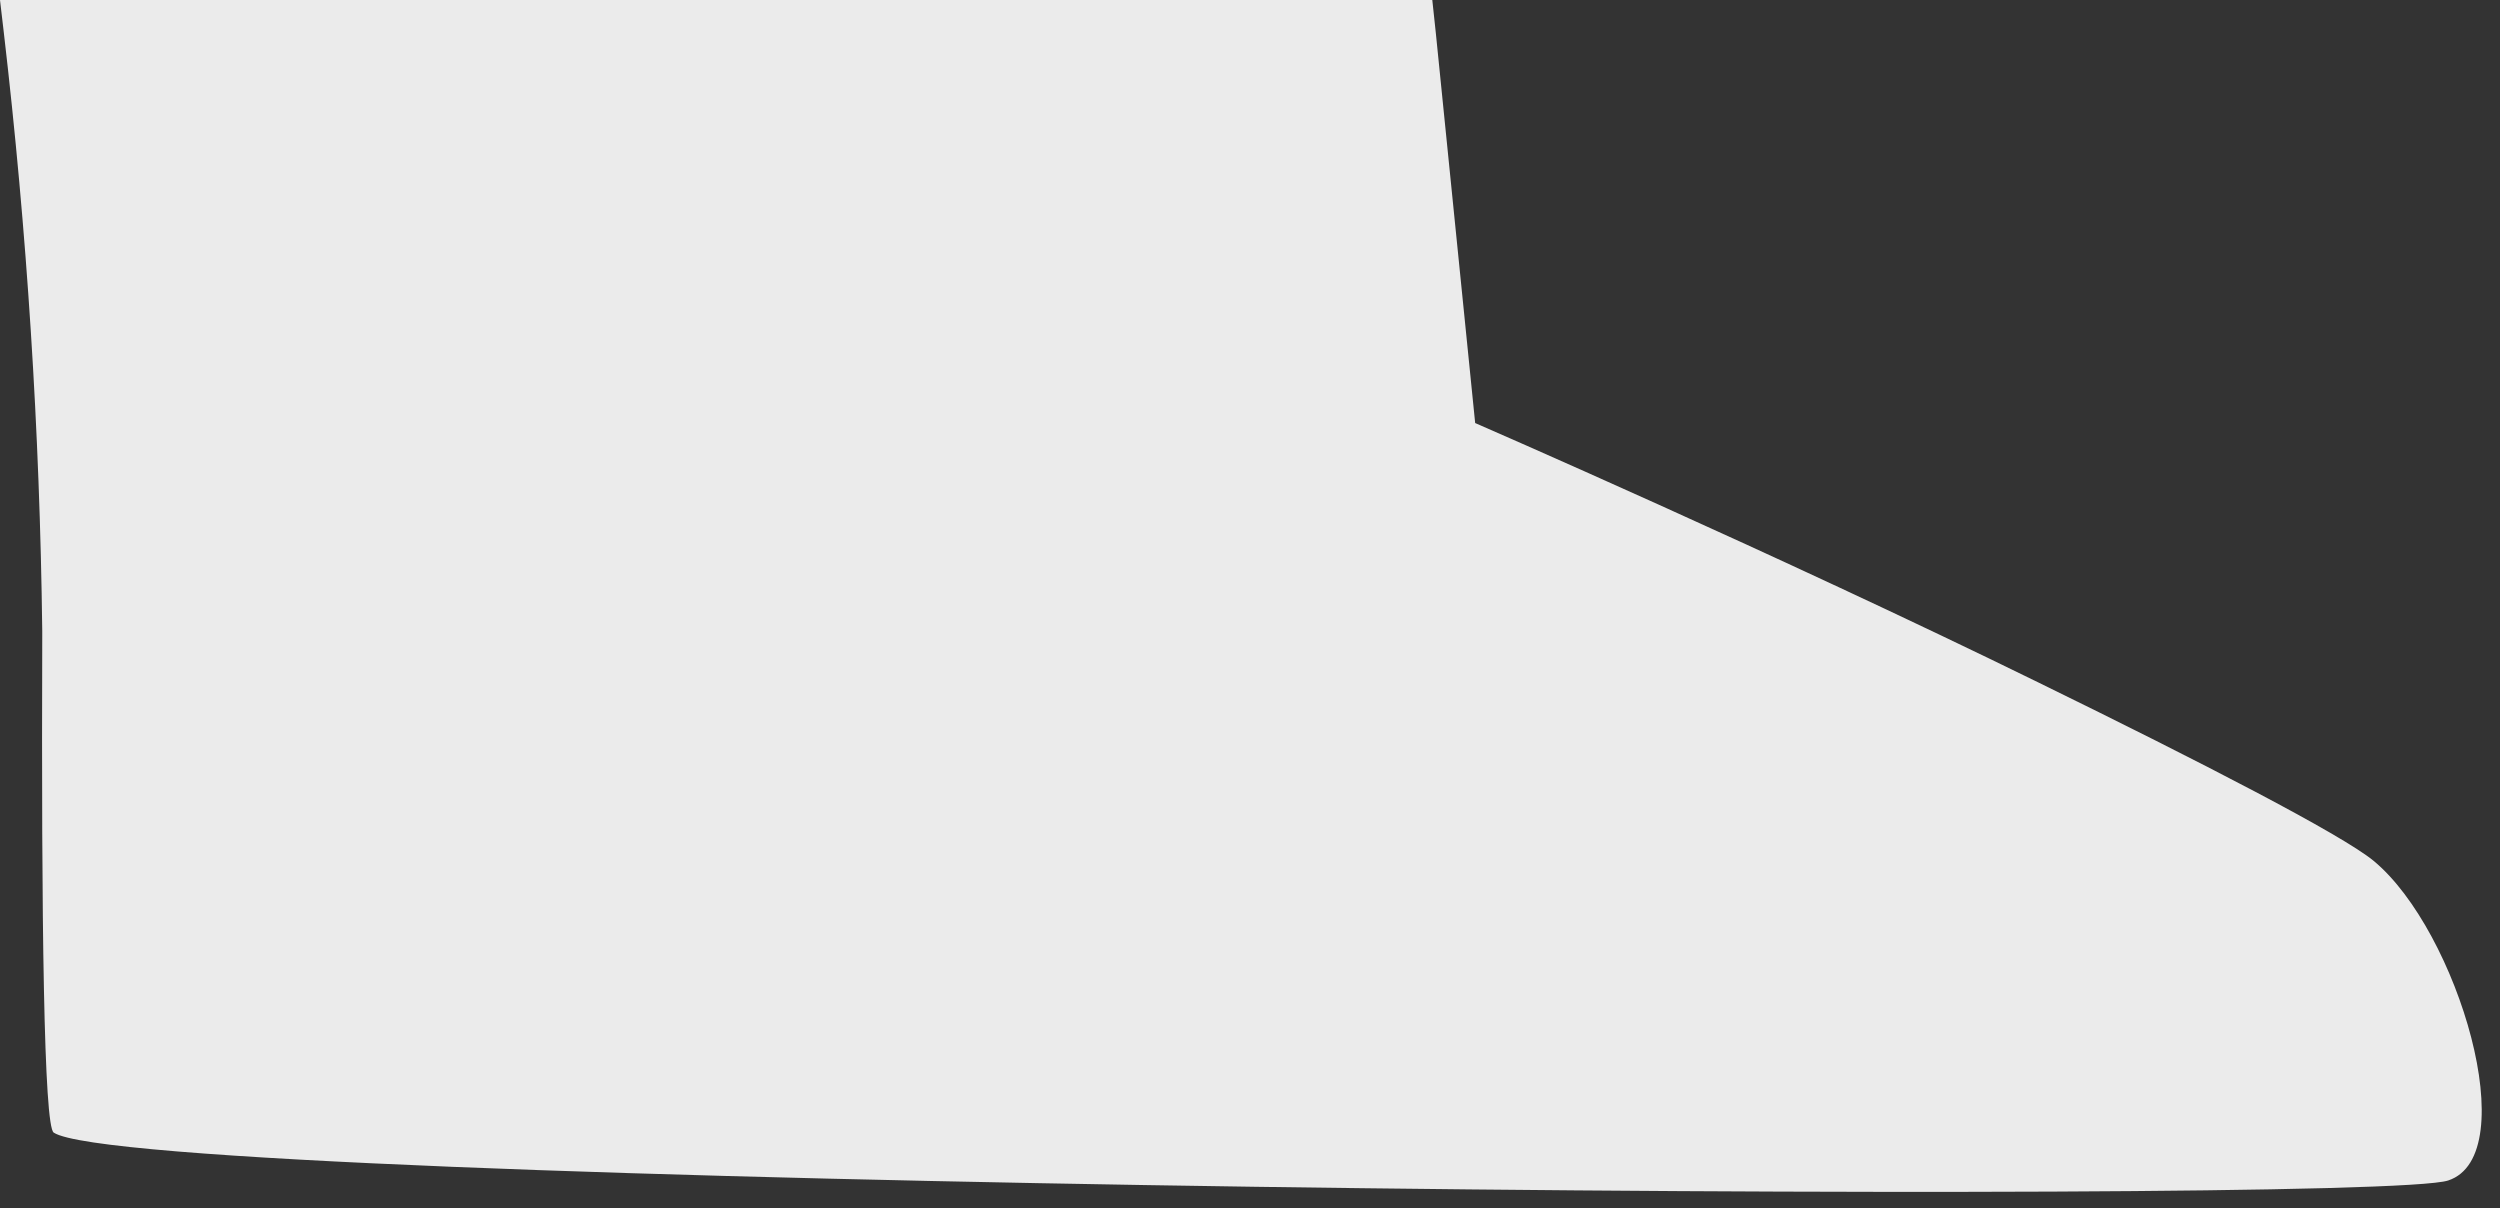 <?xml version="1.0" encoding="utf-8"?>
<svg xmlns="http://www.w3.org/2000/svg" fill="none" height="100%" overflow="visible" preserveAspectRatio="none" style="display: block;" viewBox="0 0 60 29" width="100%">
<rect x="0" y="0" width="60" height="29" fill="#333333" stroke="none"/>
<path d="M58.758 28.331C56.93 28.952 3.272 28.496 1.29 27.183C1.052 27.042 0.991 22.075 1.014 15.277V15.144C0.956 10.345 0.648 5.552 0.092 0.786L0 0H34.375L34.459 0.786L35.404 10.153C35.404 10.153 42.638 13.297 48.935 16.386C52.821 18.287 56.193 20.024 56.968 20.661C58.996 22.342 60.586 27.726 58.758 28.331Z" fill="#EBEBEB" id="Vector"/>
</svg>